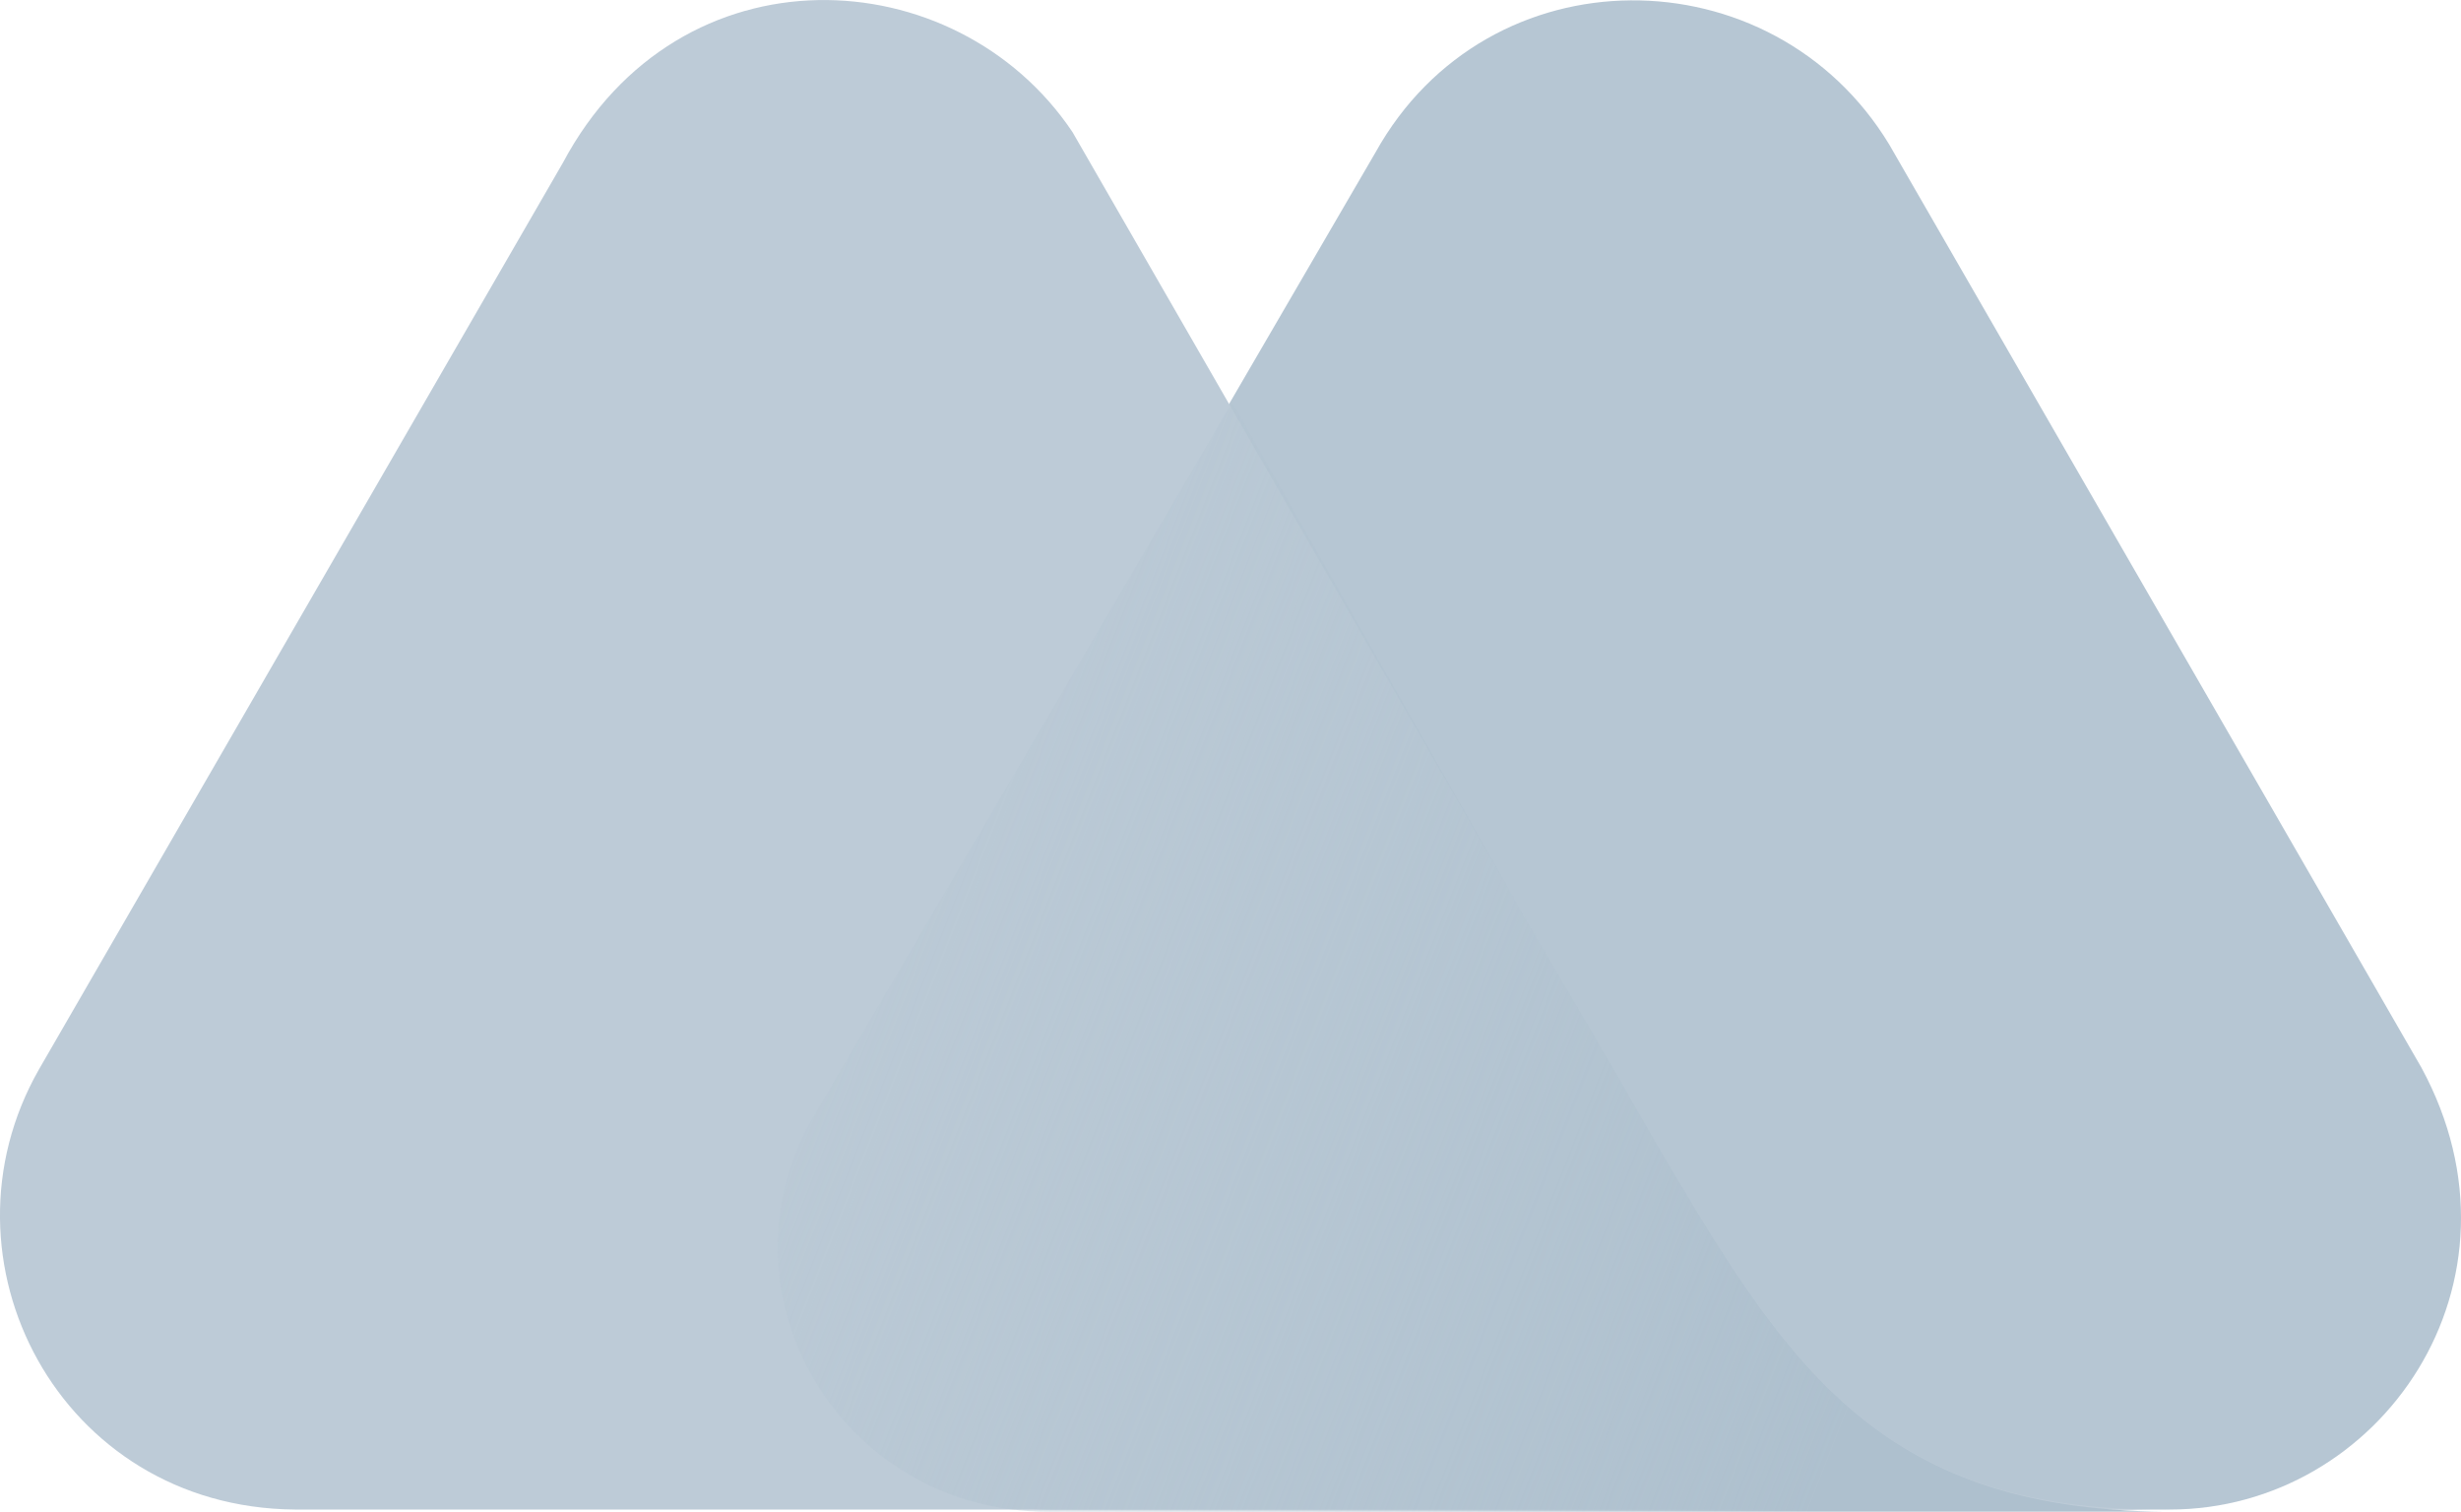 <?xml version="1.0" encoding="UTF-8"?> <svg xmlns="http://www.w3.org/2000/svg" xmlns:xodm="http://www.corel.com/coreldraw/odm/2003" xmlns:xlink="http://www.w3.org/1999/xlink" id="Layer_1" version="1.1" viewBox="0 0 2500 1535.7"><!-- Generator: Adobe Illustrator 29.5.1, SVG Export Plug-In . SVG Version: 2.1.0 Build 141) --><defs><style> .st0 { fill: none; } .st1 { fill: #bdcbd7; } .st2 { fill: url(#linear-gradient); } .st3 { fill: #b6c6d3; } </style><linearGradient id="linear-gradient" x1="703.6" y1="-693.8" x2="1935.6" y2="-209.3" gradientTransform="translate(0 1497.9)" gradientUnits="userSpaceOnUse"><stop offset="0" stop-color="#b1c3d0" stop-opacity="0"></stop><stop offset="1" stop-color="#aec0ce"></stop></linearGradient></defs><g id="Layer_x5F_1"><rect class="st0" y="-482.2" width="2500" height="2500"></rect><g id="_2500406570000"><path class="st3" d="M2459.7,1084.4L1919.1,146.7c-118.5-195.5-407.5-197.5-521.9,8.3l-567.6,975.2c-106,178.8,25,403.3,237.1,403.3h1137.3c214.1,0,374.2-230.8,255.7-449.1Z"></path><path class="st1" d="M1680,1157.2l-33.3-58.2c-31.2-54.1-99.8-170.5-99.8-170.5l-457.4-794.3c-118.5-176.7-399.2-191.3-517.7,31.2L39.5,1086.5c-110.2,193.4,20.8,444.9,259.9,447h1900.4c-293.1,2.1-386.7-149.7-519.8-376.3h0Z"></path><path class="st2" d="M1680.1,1157.2l-33.3-58.2c-31.2-54.1-99.8-170.5-99.8-170.5l-295.3-519.8-424.2,723.6c-106,178.8,25,403.4,237,403.4h1135.3c-295.2-2.2-386.7-151.9-519.7-378.5h0Z"></path></g></g></svg> 